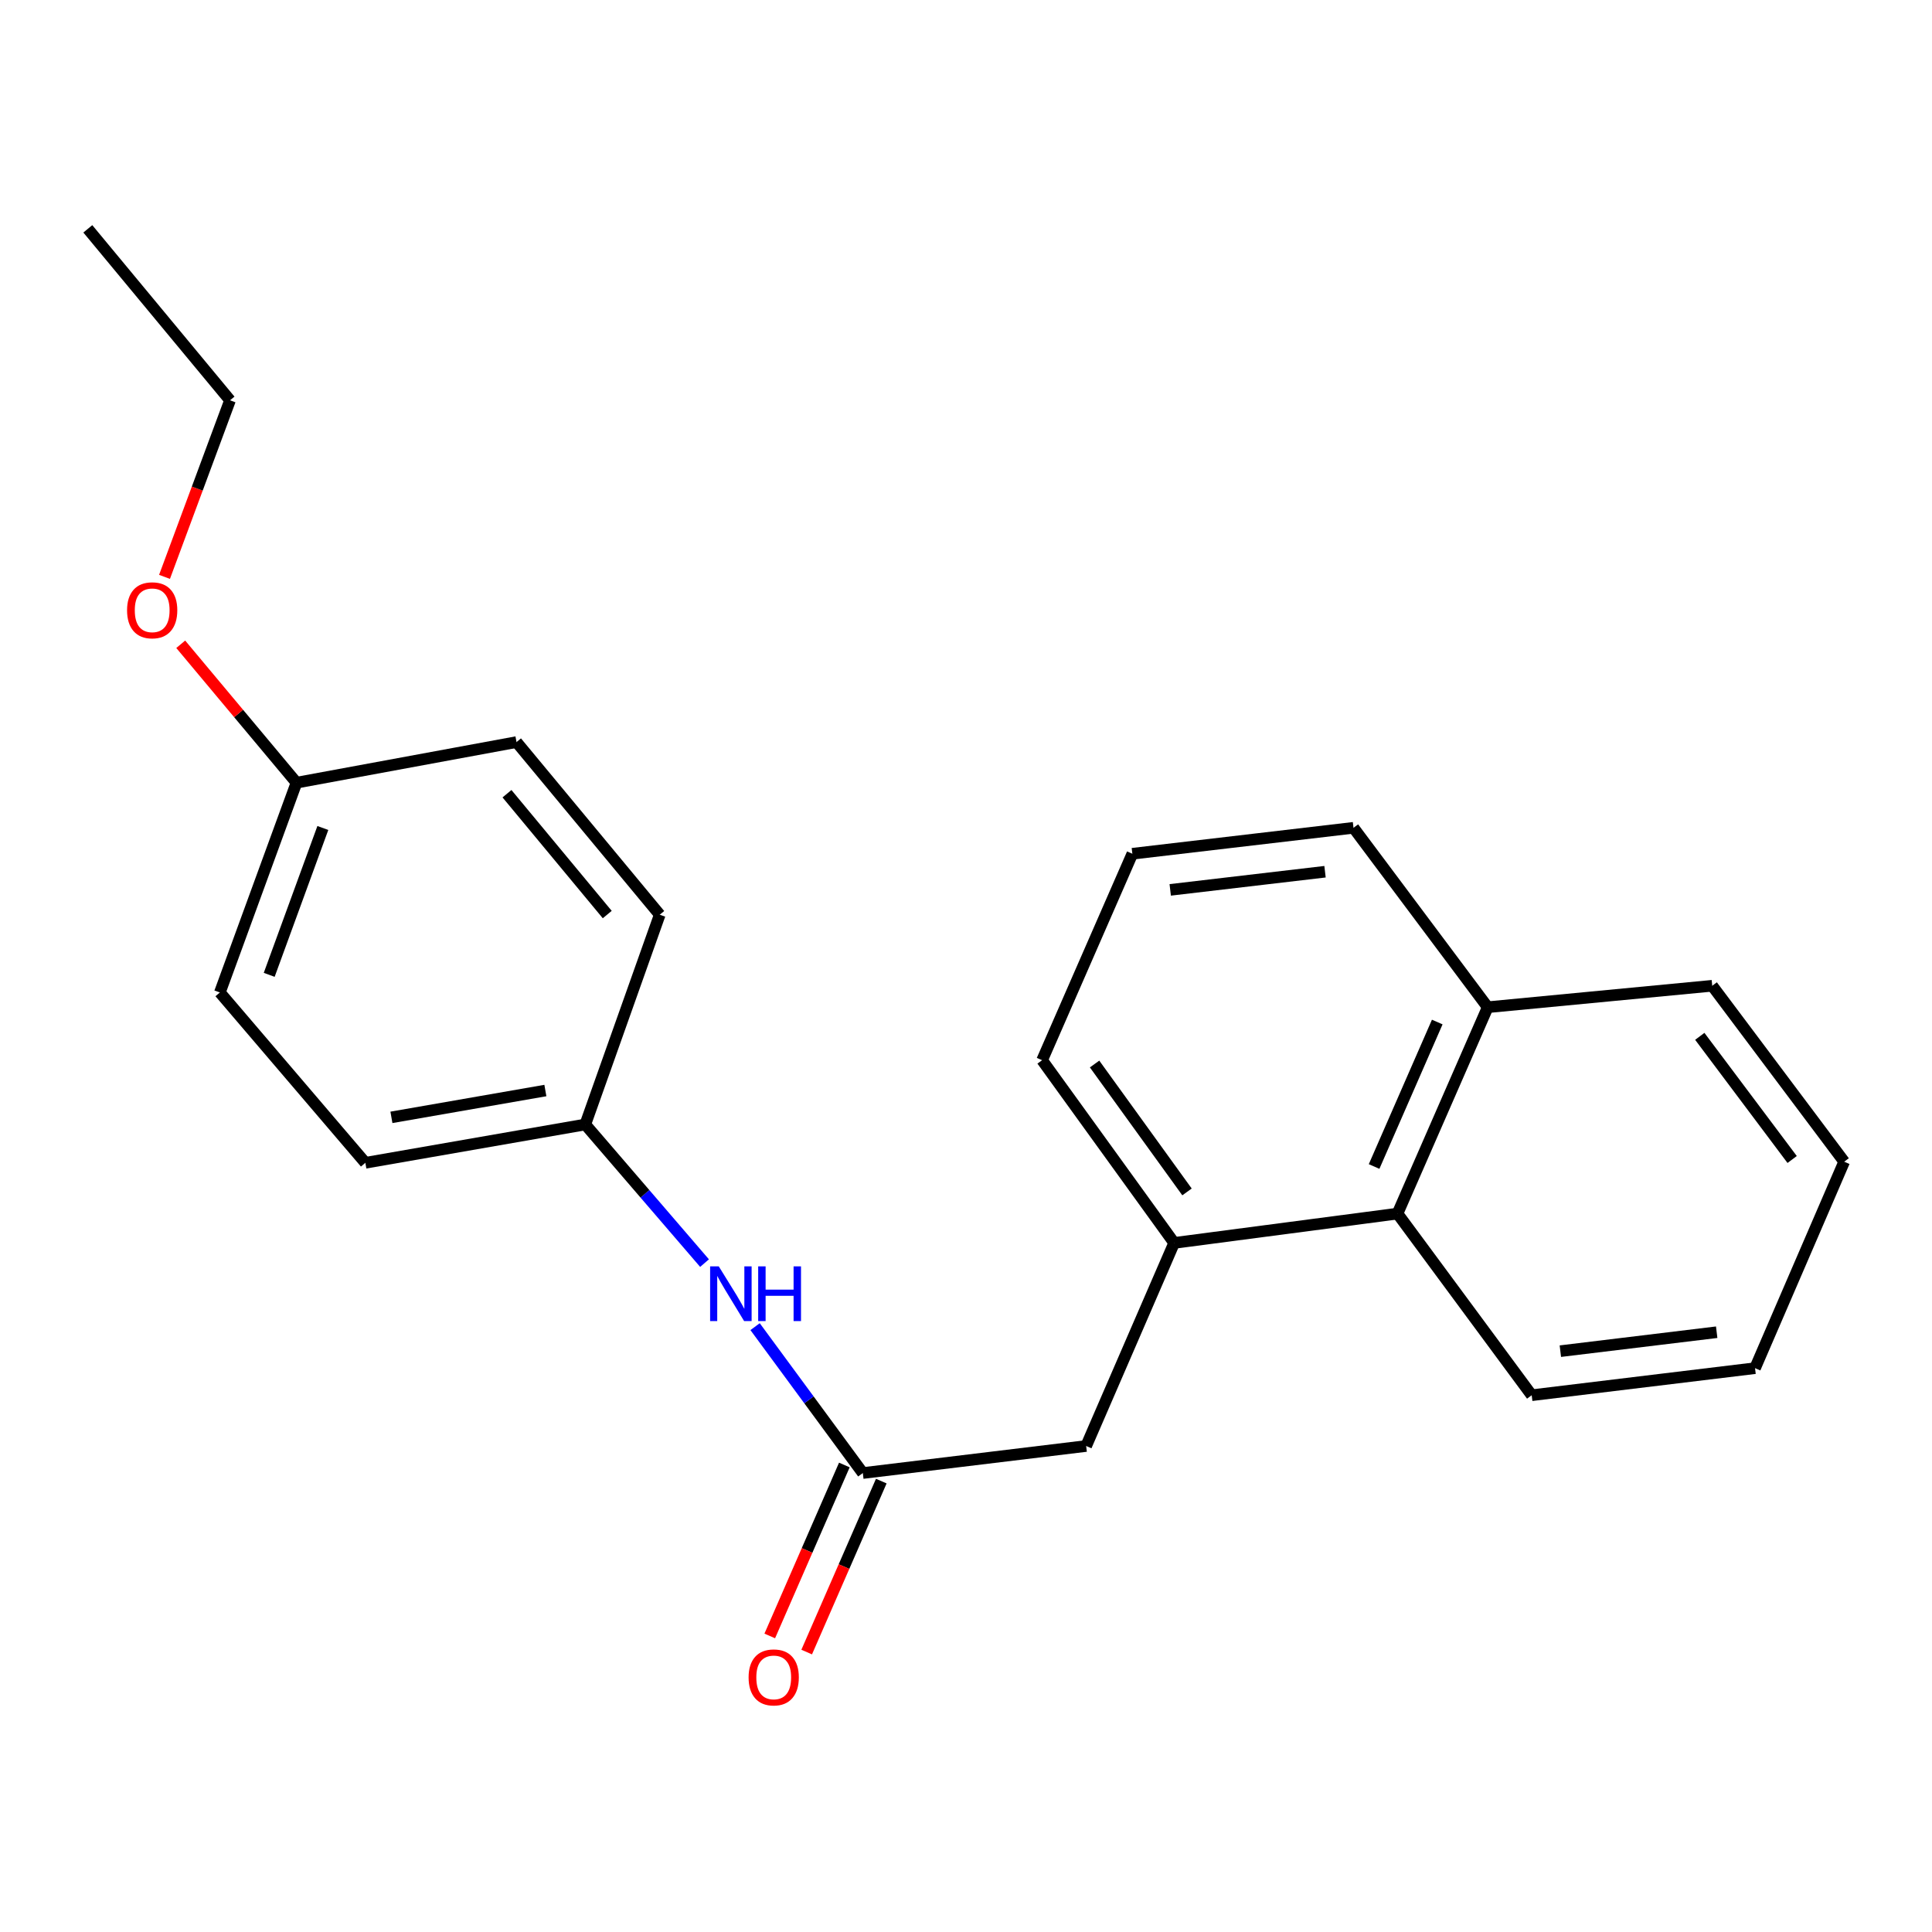 <?xml version='1.0' encoding='iso-8859-1'?>
<svg version='1.1' baseProfile='full'
              xmlns='http://www.w3.org/2000/svg'
                      xmlns:rdkit='http://www.rdkit.org/xml'
                      xmlns:xlink='http://www.w3.org/1999/xlink'
                  xml:space='preserve'
width='1000px' height='1000px' viewBox='0 0 1000 1000'>
<!-- END OF HEADER -->
<rect style='opacity:1.0;fill:#FFFFFF;stroke:none' width='1000' height='1000' x='0' y='0'> </rect>
<path class='bond-1' d='M 446.593,762.447 L 562.19,748.449' style='fill:none;fill-rule:evenodd;stroke:#000000;stroke-width:6px;stroke-linecap:butt;stroke-linejoin:miter;stroke-opacity:1' />
<path class='bond-3' d='M 446.593,762.447 L 418.714,724.559' style='fill:none;fill-rule:evenodd;stroke:#000000;stroke-width:6px;stroke-linecap:butt;stroke-linejoin:miter;stroke-opacity:1' />
<path class='bond-3' d='M 418.714,724.559 L 390.835,686.671' style='fill:none;fill-rule:evenodd;stroke:#0000FF;stroke-width:6px;stroke-linecap:butt;stroke-linejoin:miter;stroke-opacity:1' />
<path class='bond-4' d='M 437.034,758.276 L 417.728,802.52' style='fill:none;fill-rule:evenodd;stroke:#000000;stroke-width:6px;stroke-linecap:butt;stroke-linejoin:miter;stroke-opacity:1' />
<path class='bond-4' d='M 417.728,802.52 L 398.423,846.763' style='fill:none;fill-rule:evenodd;stroke:#FF0000;stroke-width:6px;stroke-linecap:butt;stroke-linejoin:miter;stroke-opacity:1' />
<path class='bond-4' d='M 456.151,766.618 L 436.845,810.861' style='fill:none;fill-rule:evenodd;stroke:#000000;stroke-width:6px;stroke-linecap:butt;stroke-linejoin:miter;stroke-opacity:1' />
<path class='bond-4' d='M 436.845,810.861 L 417.539,855.105' style='fill:none;fill-rule:evenodd;stroke:#FF0000;stroke-width:6px;stroke-linecap:butt;stroke-linejoin:miter;stroke-opacity:1' />
<path class='bond-0' d='M 607.741,643.338 L 562.19,748.449' style='fill:none;fill-rule:evenodd;stroke:#000000;stroke-width:6px;stroke-linecap:butt;stroke-linejoin:miter;stroke-opacity:1' />
<path class='bond-2' d='M 607.741,643.338 L 723.339,628.159' style='fill:none;fill-rule:evenodd;stroke:#000000;stroke-width:6px;stroke-linecap:butt;stroke-linejoin:miter;stroke-opacity:1' />
<path class='bond-12' d='M 607.741,643.338 L 539.398,548.761' style='fill:none;fill-rule:evenodd;stroke:#000000;stroke-width:6px;stroke-linecap:butt;stroke-linejoin:miter;stroke-opacity:1' />
<path class='bond-12' d='M 614.395,616.935 L 566.555,550.731' style='fill:none;fill-rule:evenodd;stroke:#000000;stroke-width:6px;stroke-linecap:butt;stroke-linejoin:miter;stroke-opacity:1' />
<path class='bond-6' d='M 723.339,628.159 L 770.037,521.333' style='fill:none;fill-rule:evenodd;stroke:#000000;stroke-width:6px;stroke-linecap:butt;stroke-linejoin:miter;stroke-opacity:1' />
<path class='bond-6' d='M 711.232,603.78 L 743.921,529.002' style='fill:none;fill-rule:evenodd;stroke:#000000;stroke-width:6px;stroke-linecap:butt;stroke-linejoin:miter;stroke-opacity:1' />
<path class='bond-15' d='M 723.339,628.159 L 792.806,722.169' style='fill:none;fill-rule:evenodd;stroke:#000000;stroke-width:6px;stroke-linecap:butt;stroke-linejoin:miter;stroke-opacity:1' />
<path class='bond-5' d='M 364.667,653.786 L 333.804,617.907' style='fill:none;fill-rule:evenodd;stroke:#0000FF;stroke-width:6px;stroke-linecap:butt;stroke-linejoin:miter;stroke-opacity:1' />
<path class='bond-5' d='M 333.804,617.907 L 302.942,582.028' style='fill:none;fill-rule:evenodd;stroke:#000000;stroke-width:6px;stroke-linecap:butt;stroke-linejoin:miter;stroke-opacity:1' />
<path class='bond-8' d='M 302.942,582.028 L 341.482,473.453' style='fill:none;fill-rule:evenodd;stroke:#000000;stroke-width:6px;stroke-linecap:butt;stroke-linejoin:miter;stroke-opacity:1' />
<path class='bond-9' d='M 302.942,582.028 L 189.106,601.866' style='fill:none;fill-rule:evenodd;stroke:#000000;stroke-width:6px;stroke-linecap:butt;stroke-linejoin:miter;stroke-opacity:1' />
<path class='bond-9' d='M 282.286,564.456 L 202.6,578.343' style='fill:none;fill-rule:evenodd;stroke:#000000;stroke-width:6px;stroke-linecap:butt;stroke-linejoin:miter;stroke-opacity:1' />
<path class='bond-17' d='M 770.037,521.333 L 886.248,510.232' style='fill:none;fill-rule:evenodd;stroke:#000000;stroke-width:6px;stroke-linecap:butt;stroke-linejoin:miter;stroke-opacity:1' />
<path class='bond-23' d='M 770.037,521.333 L 700.569,428.47' style='fill:none;fill-rule:evenodd;stroke:#000000;stroke-width:6px;stroke-linecap:butt;stroke-linejoin:miter;stroke-opacity:1' />
<path class='bond-7' d='M 153.462,405.121 L 113.798,513.708' style='fill:none;fill-rule:evenodd;stroke:#000000;stroke-width:6px;stroke-linecap:butt;stroke-linejoin:miter;stroke-opacity:1' />
<path class='bond-7' d='M 167.104,428.565 L 139.339,504.576' style='fill:none;fill-rule:evenodd;stroke:#000000;stroke-width:6px;stroke-linecap:butt;stroke-linejoin:miter;stroke-opacity:1' />
<path class='bond-13' d='M 153.462,405.121 L 123.504,369.298' style='fill:none;fill-rule:evenodd;stroke:#000000;stroke-width:6px;stroke-linecap:butt;stroke-linejoin:miter;stroke-opacity:1' />
<path class='bond-13' d='M 123.504,369.298 L 93.546,333.475' style='fill:none;fill-rule:evenodd;stroke:#FF0000;stroke-width:6px;stroke-linecap:butt;stroke-linejoin:miter;stroke-opacity:1' />
<path class='bond-22' d='M 153.462,405.121 L 267.345,384.101' style='fill:none;fill-rule:evenodd;stroke:#000000;stroke-width:6px;stroke-linecap:butt;stroke-linejoin:miter;stroke-opacity:1' />
<path class='bond-11' d='M 341.482,473.453 L 267.345,384.101' style='fill:none;fill-rule:evenodd;stroke:#000000;stroke-width:6px;stroke-linecap:butt;stroke-linejoin:miter;stroke-opacity:1' />
<path class='bond-11' d='M 314.31,473.369 L 262.414,410.823' style='fill:none;fill-rule:evenodd;stroke:#000000;stroke-width:6px;stroke-linecap:butt;stroke-linejoin:miter;stroke-opacity:1' />
<path class='bond-10' d='M 189.106,601.866 L 113.798,513.708' style='fill:none;fill-rule:evenodd;stroke:#000000;stroke-width:6px;stroke-linecap:butt;stroke-linejoin:miter;stroke-opacity:1' />
<path class='bond-14' d='M 539.398,548.761 L 586.107,441.9' style='fill:none;fill-rule:evenodd;stroke:#000000;stroke-width:6px;stroke-linecap:butt;stroke-linejoin:miter;stroke-opacity:1' />
<path class='bond-18' d='M 85.155,298.588 L 102.107,252.891' style='fill:none;fill-rule:evenodd;stroke:#FF0000;stroke-width:6px;stroke-linecap:butt;stroke-linejoin:miter;stroke-opacity:1' />
<path class='bond-18' d='M 102.107,252.891 L 119.059,207.194' style='fill:none;fill-rule:evenodd;stroke:#000000;stroke-width:6px;stroke-linecap:butt;stroke-linejoin:miter;stroke-opacity:1' />
<path class='bond-16' d='M 586.107,441.9 L 700.569,428.47' style='fill:none;fill-rule:evenodd;stroke:#000000;stroke-width:6px;stroke-linecap:butt;stroke-linejoin:miter;stroke-opacity:1' />
<path class='bond-16' d='M 605.707,460.601 L 685.83,451.2' style='fill:none;fill-rule:evenodd;stroke:#000000;stroke-width:6px;stroke-linecap:butt;stroke-linejoin:miter;stroke-opacity:1' />
<path class='bond-20' d='M 792.806,722.169 L 908.404,708.159' style='fill:none;fill-rule:evenodd;stroke:#000000;stroke-width:6px;stroke-linecap:butt;stroke-linejoin:miter;stroke-opacity:1' />
<path class='bond-20' d='M 807.636,699.361 L 888.555,689.554' style='fill:none;fill-rule:evenodd;stroke:#000000;stroke-width:6px;stroke-linecap:butt;stroke-linejoin:miter;stroke-opacity:1' />
<path class='bond-24' d='M 886.248,510.232 L 954.545,601.299' style='fill:none;fill-rule:evenodd;stroke:#000000;stroke-width:6px;stroke-linecap:butt;stroke-linejoin:miter;stroke-opacity:1' />
<path class='bond-24' d='M 879.807,536.406 L 927.615,600.153' style='fill:none;fill-rule:evenodd;stroke:#000000;stroke-width:6px;stroke-linecap:butt;stroke-linejoin:miter;stroke-opacity:1' />
<path class='bond-19' d='M 119.059,207.194 L 45.455,118.445' style='fill:none;fill-rule:evenodd;stroke:#000000;stroke-width:6px;stroke-linecap:butt;stroke-linejoin:miter;stroke-opacity:1' />
<path class='bond-21' d='M 908.404,708.159 L 954.545,601.299' style='fill:none;fill-rule:evenodd;stroke:#000000;stroke-width:6px;stroke-linecap:butt;stroke-linejoin:miter;stroke-opacity:1' />
<path  class='atom-4' d='M 372.036 655.47
L 381.316 670.47
Q 382.236 671.95, 383.716 674.63
Q 385.196 677.31, 385.276 677.47
L 385.276 655.47
L 389.036 655.47
L 389.036 683.79
L 385.156 683.79
L 375.196 667.39
Q 374.036 665.47, 372.796 663.27
Q 371.596 661.07, 371.236 660.39
L 371.236 683.79
L 367.556 683.79
L 367.556 655.47
L 372.036 655.47
' fill='#0000FF'/>
<path  class='atom-4' d='M 392.436 655.47
L 396.276 655.47
L 396.276 667.51
L 410.756 667.51
L 410.756 655.47
L 414.596 655.47
L 414.596 683.79
L 410.756 683.79
L 410.756 670.71
L 396.276 670.71
L 396.276 683.79
L 392.436 683.79
L 392.436 655.47
' fill='#0000FF'/>
<path  class='atom-5' d='M 387.474 868.217
Q 387.474 861.417, 390.834 857.617
Q 394.194 853.817, 400.474 853.817
Q 406.754 853.817, 410.114 857.617
Q 413.474 861.417, 413.474 868.217
Q 413.474 875.097, 410.074 879.017
Q 406.674 882.897, 400.474 882.897
Q 394.234 882.897, 390.834 879.017
Q 387.474 875.137, 387.474 868.217
M 400.474 879.697
Q 404.794 879.697, 407.114 876.817
Q 409.474 873.897, 409.474 868.217
Q 409.474 862.657, 407.114 859.857
Q 404.794 857.017, 400.474 857.017
Q 396.154 857.017, 393.794 859.817
Q 391.474 862.617, 391.474 868.217
Q 391.474 873.937, 393.794 876.817
Q 396.154 879.697, 400.474 879.697
' fill='#FF0000'/>
<path  class='atom-14' d='M 65.769 315.884
Q 65.769 309.084, 69.129 305.284
Q 72.489 301.484, 78.769 301.484
Q 85.049 301.484, 88.409 305.284
Q 91.769 309.084, 91.769 315.884
Q 91.769 322.764, 88.369 326.684
Q 84.969 330.564, 78.769 330.564
Q 72.529 330.564, 69.129 326.684
Q 65.769 322.804, 65.769 315.884
M 78.769 327.364
Q 83.089 327.364, 85.409 324.484
Q 87.769 321.564, 87.769 315.884
Q 87.769 310.324, 85.409 307.524
Q 83.089 304.684, 78.769 304.684
Q 74.449 304.684, 72.089 307.484
Q 69.769 310.284, 69.769 315.884
Q 69.769 321.604, 72.089 324.484
Q 74.449 327.364, 78.769 327.364
' fill='#FF0000'/>
</svg>
